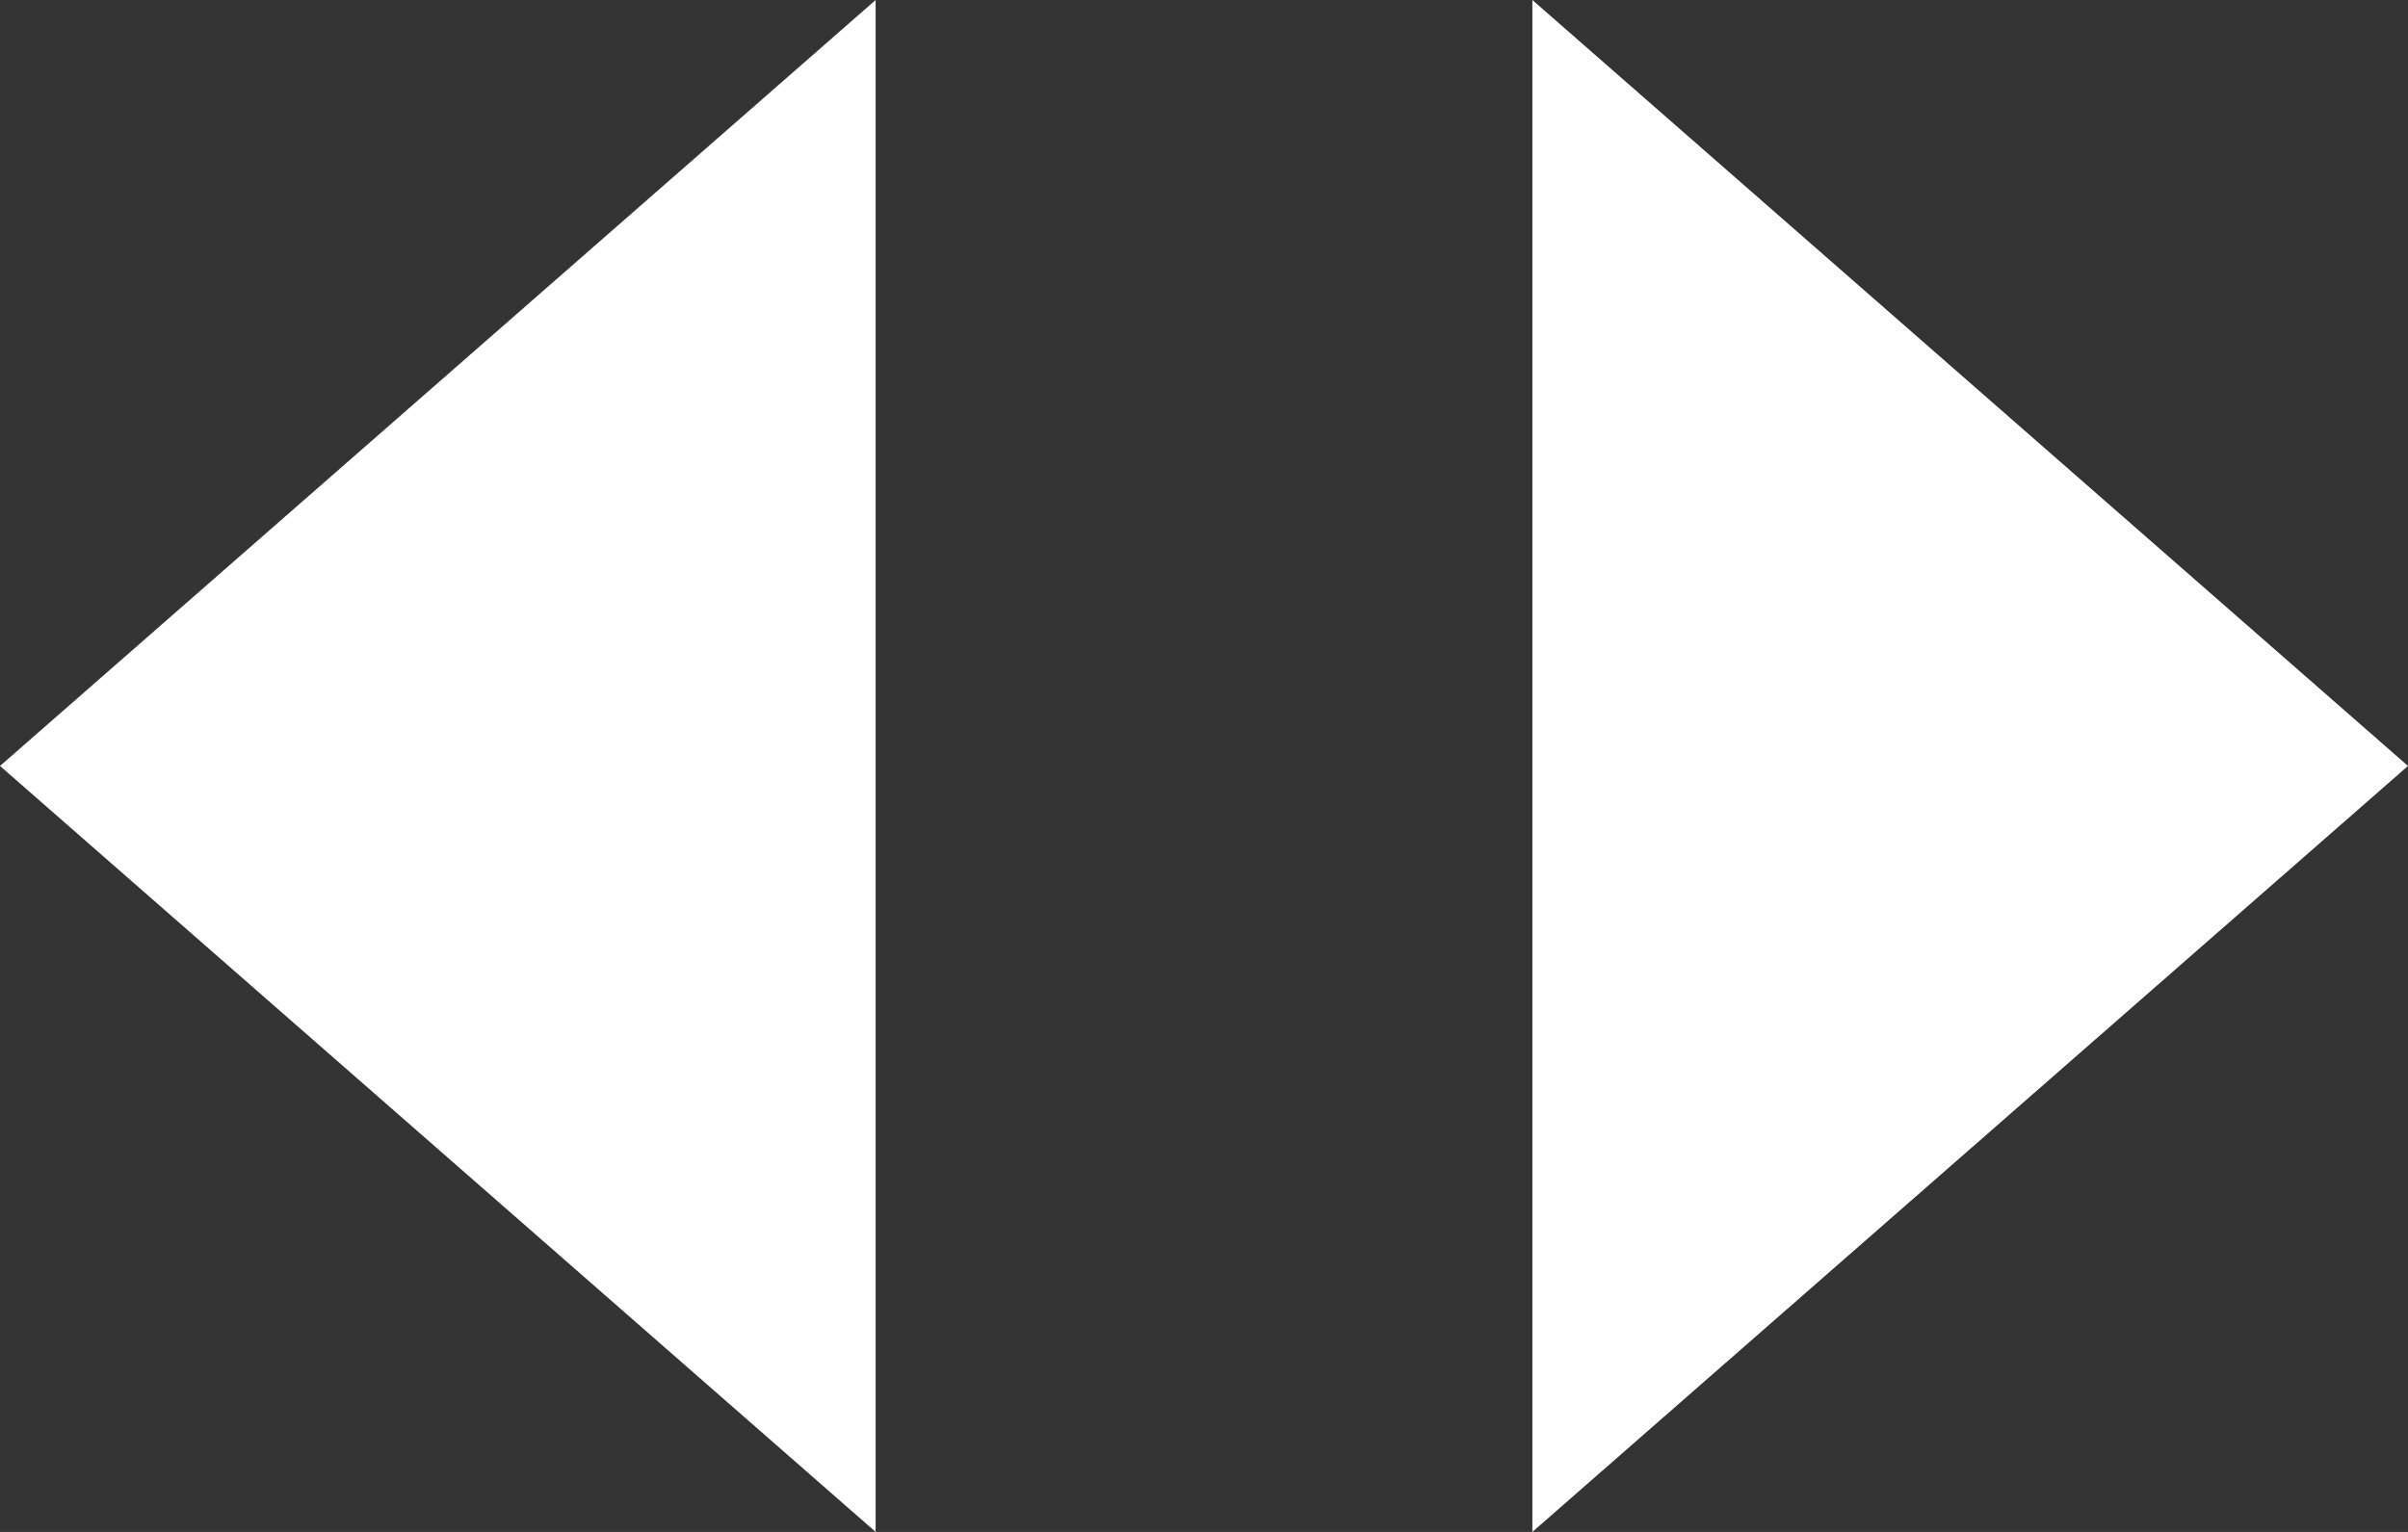 <svg xmlns:xlink="http://www.w3.org/1999/xlink" xmlns="http://www.w3.org/2000/svg" width="11" height="7" viewBox="0 0 11 7"><rect x="0" y="0" width="11" height="7" fill="#333333" stroke="none"/><g transform="translate(-98.003 -6487.407)"><path d="M3.5,0,7,4H0Z" transform="translate(98.003 6494.407) rotate(-90)" fill="#fff"/><path d="M3.5,0,7,4H0Z" transform="translate(109.003 6487.407) rotate(90)" fill="#fff"/></g></svg>